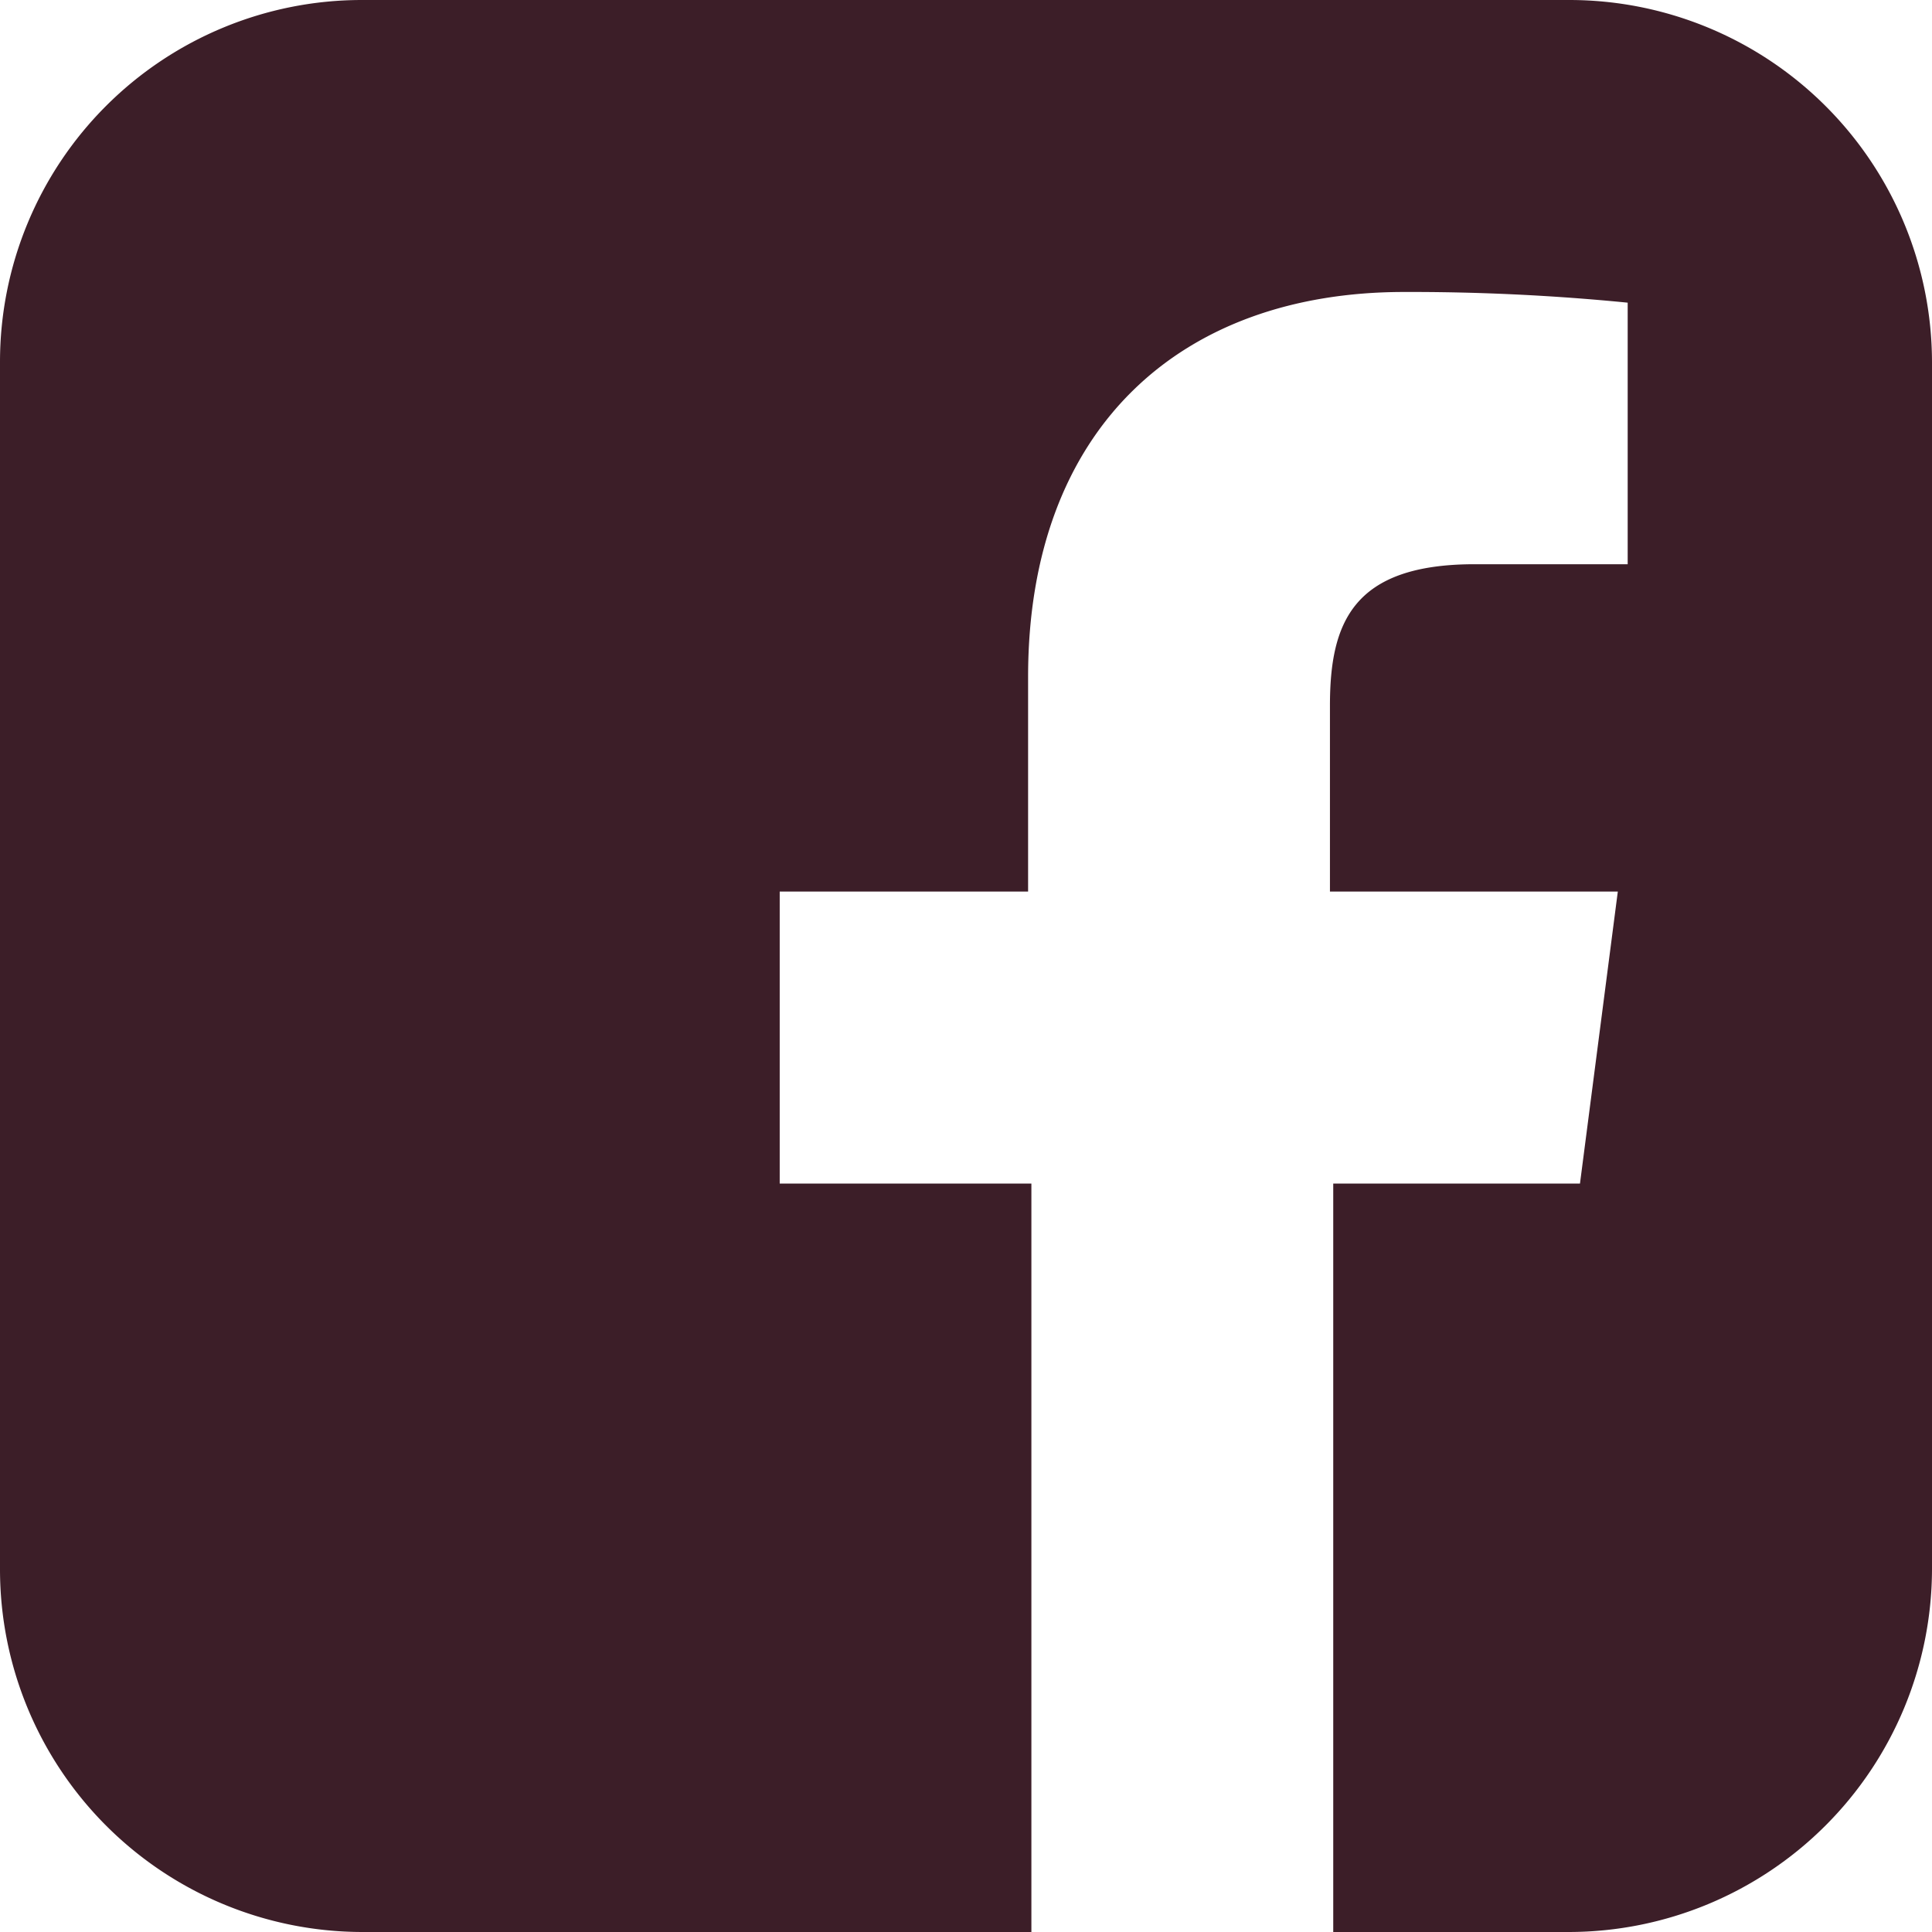 <svg xmlns="http://www.w3.org/2000/svg" width="23.49" height="23.49" viewBox="0 0 23.49 23.49"><defs><style>.cls-1{fill:#3c1e28;}</style></defs><title>icon_facebook</title><g id="レイヤー_2" data-name="レイヤー 2"><g id="レイヤー_1-2" data-name="レイヤー 1"><path class="cls-1" d="M23.49,4.4V19.08a4.42,4.42,0,0,1-4.41,4.41H16.21v-9.1h3l.46-3.55h-3.5V8.58c0-1,.27-1.72,1.76-1.72h1.86V3.68a26.83,26.83,0,0,0-2.72-.13c-2.71,0-4.57,1.65-4.57,4.68v2.61H9.48v3.55h3.06v9.1H4.4A4.41,4.41,0,0,1,0,19.08V4.4A4.4,4.4,0,0,1,4.4,0H19.08A4.41,4.41,0,0,1,23.49,4.4Z"/></g></g></svg>